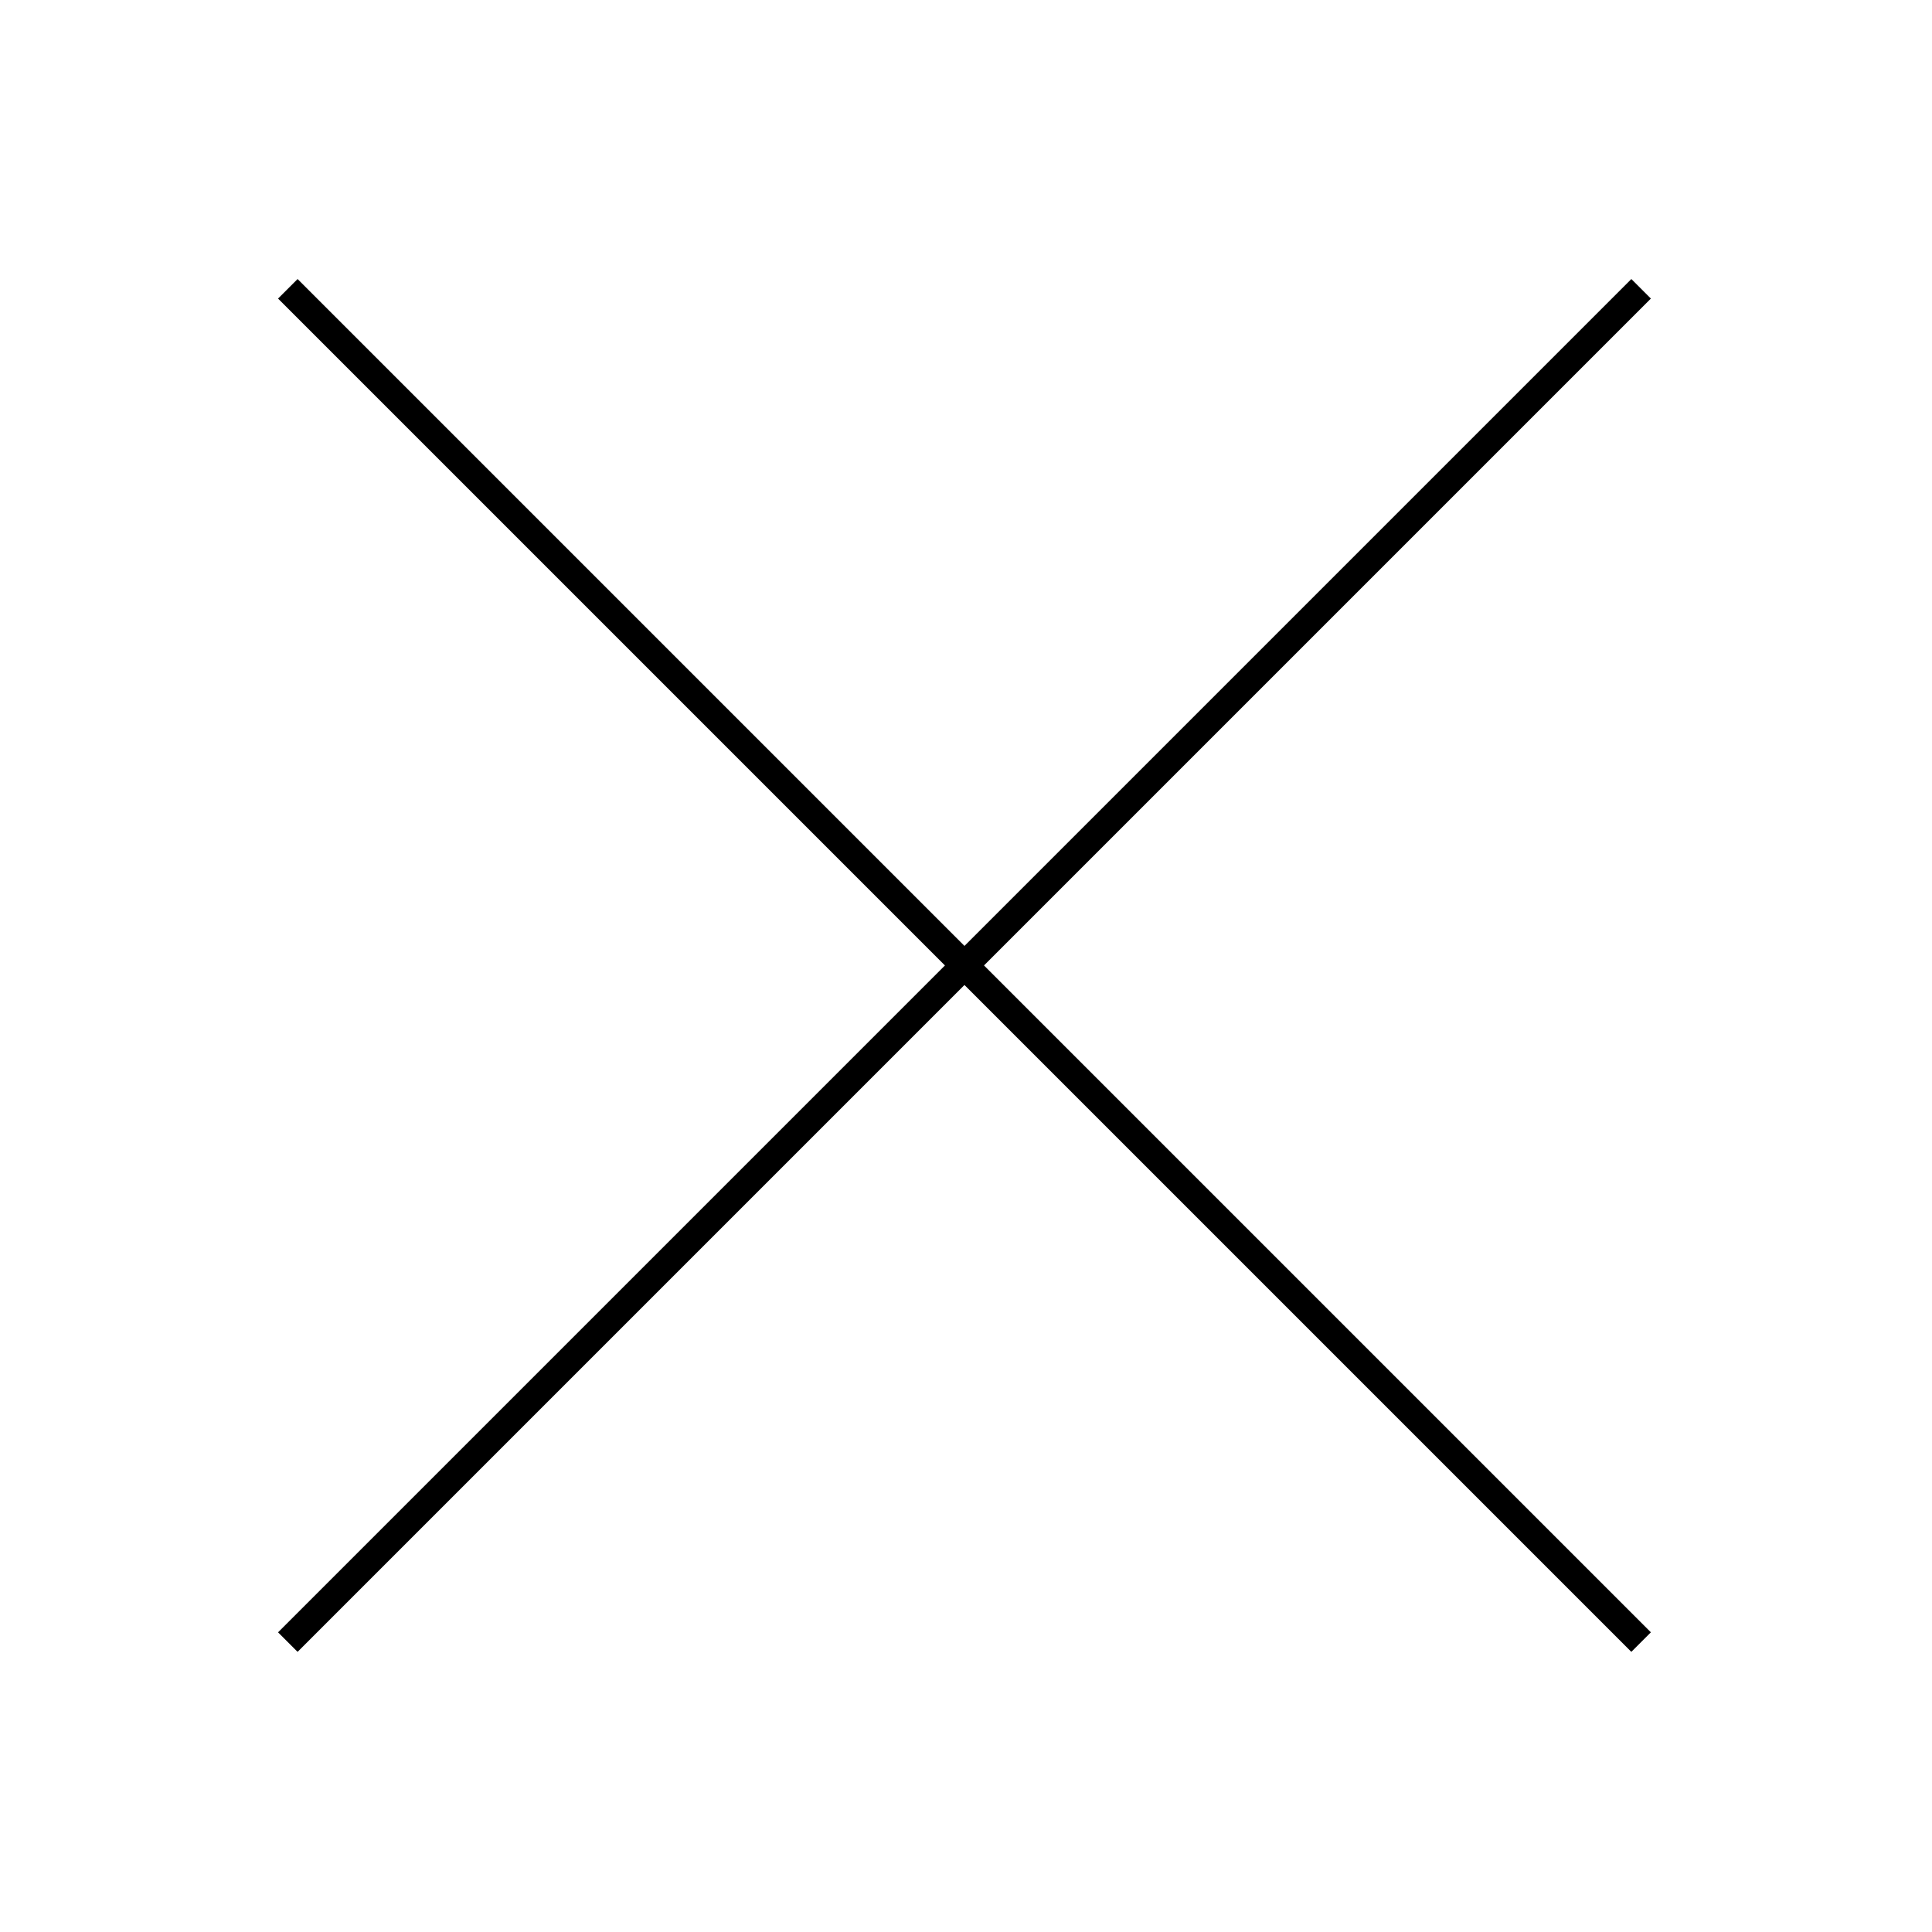<svg class="svg-icon" style="width: 1em; height: 1em;vertical-align: middle;fill: currentColor;overflow: hidden;" viewBox="0 0 1024 1024" version="1.1" xmlns="http://www.w3.org/2000/svg"><path d="M147.374 158.247l10.352-10.352 717.27 717.27-10.352 10.352-717.27-717.27Z"  /><path d="M147.374 865.168l717.27-717.27 10.352 10.352-717.27 717.27-10.352-10.352Z"  /></svg>